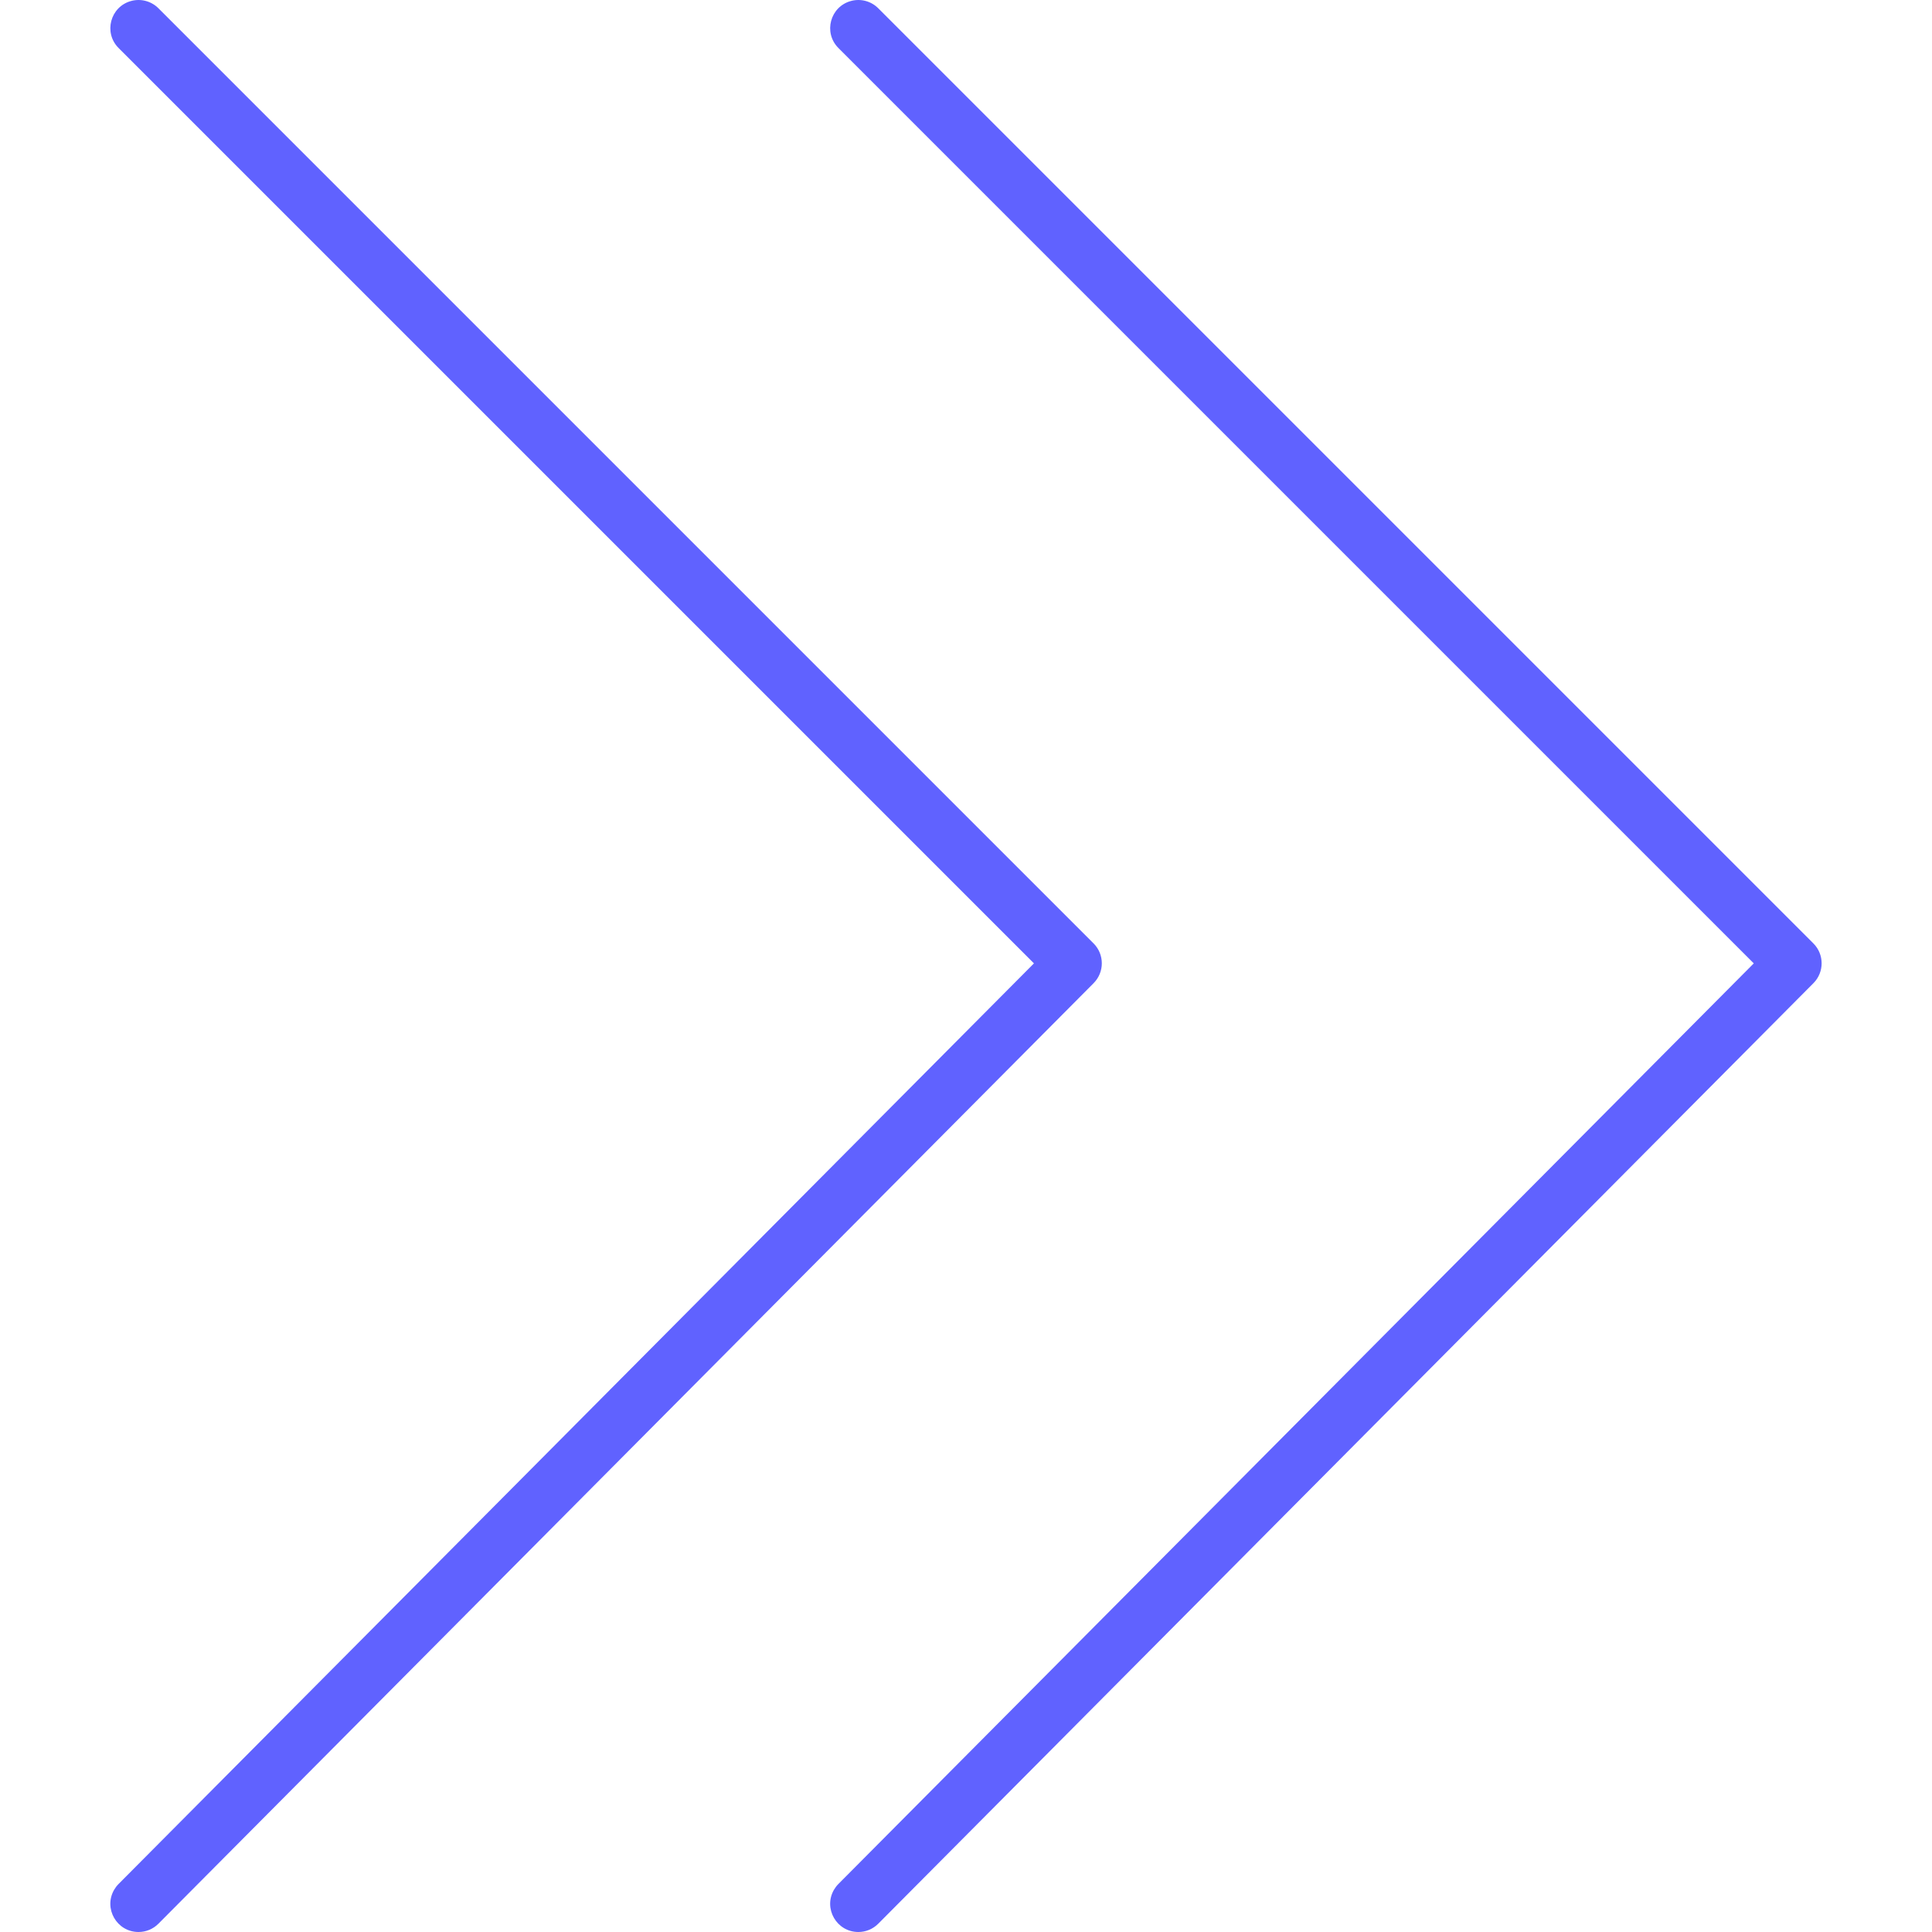 <?xml version="1.0" encoding="UTF-8"?> <svg xmlns="http://www.w3.org/2000/svg" viewBox="1950 2450 100 100" width="100" height="100"><path fill="#6062ff" stroke="none" fill-opacity="1" stroke-width="1" stroke-opacity="1" color="rgb(51, 51, 51)" fill-rule="evenodd" font-size-adjust="none" id="tSvge44c78d28a" title="Path 2" d="M 1957.169 2550 C 1956.048 2550 1955.347 2548.785 1955.908 2547.814 C 1955.971 2547.706 1956.048 2547.605 1956.136 2547.516 C 1971.93 2531.632 1987.723 2515.748 2003.517 2499.864 C 1987.724 2484.072 1971.932 2468.279 1956.139 2452.486 C 1955.346 2451.694 1955.709 2450.34 1956.791 2450.05 C 1957.294 2449.915 1957.83 2450.058 1958.198 2450.426 C 1974.333 2466.561 1990.468 2482.696 2006.603 2498.831 C 2007.171 2499.398 2007.172 2500.318 2006.606 2500.888 C 1990.471 2517.116 1974.336 2533.343 1958.201 2549.57C 1957.928 2549.846 1957.557 2550.001 1957.169 2550Z"></path><path fill="#6062ff" stroke="none" fill-opacity="1" stroke-width="1" stroke-opacity="1" color="rgb(51, 51, 51)" fill-rule="evenodd" font-size-adjust="none" id="tSvg102cea73135" title="Path 3" d="M 1994.427 2550 C 1993.306 2550 1992.605 2548.785 1993.166 2547.814 C 1993.229 2547.706 1993.306 2547.605 1993.394 2547.516 C 2009.188 2531.632 2024.981 2515.748 2040.775 2499.864 C 2024.982 2484.072 2009.19 2468.279 1993.397 2452.486 C 1992.604 2451.694 1992.967 2450.34 1994.049 2450.05 C 1994.552 2449.915 1995.088 2450.058 1995.456 2450.426 C 2011.591 2466.561 2027.726 2482.696 2043.861 2498.831 C 2044.428 2499.398 2044.43 2500.318 2043.864 2500.888 C 2027.729 2517.116 2011.594 2533.343 1995.459 2549.57C 1995.186 2549.846 1994.815 2550.001 1994.427 2550Z"></path><defs> </defs></svg> 